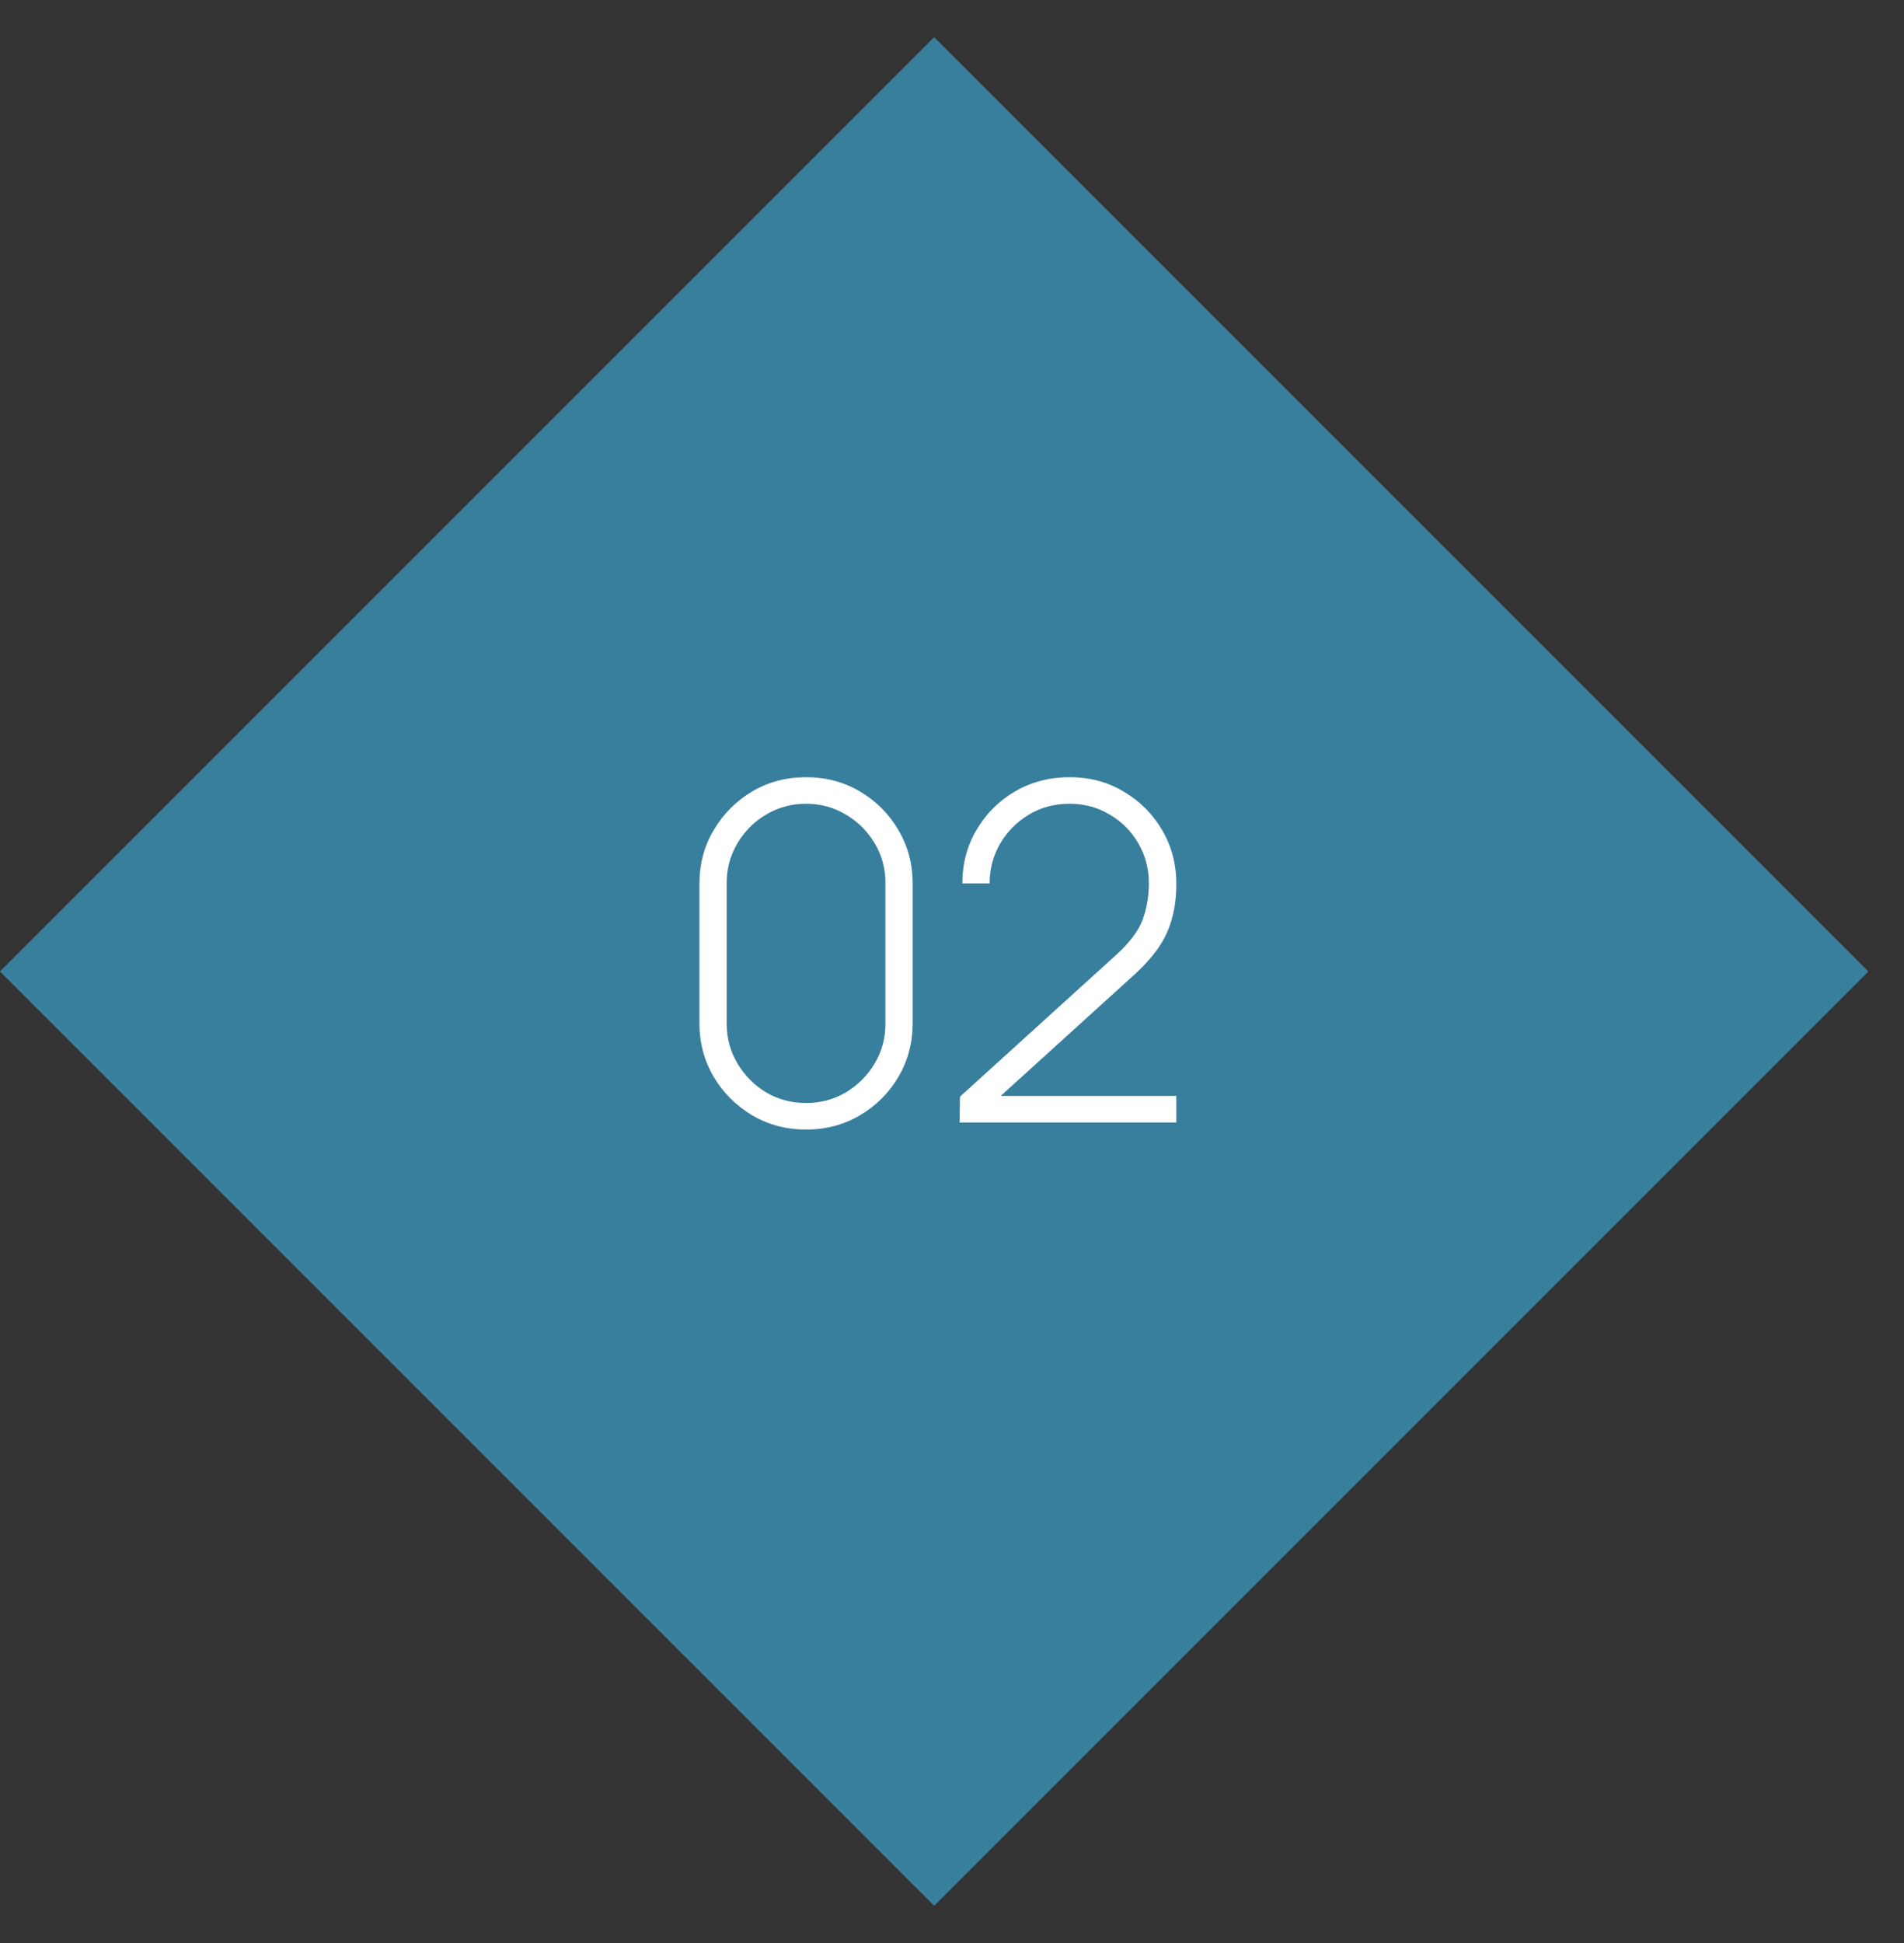 <?xml version="1.0" encoding="UTF-8"?> <svg xmlns="http://www.w3.org/2000/svg" width="49" height="50" viewBox="0 0 49 50" fill="none"><rect x="0" y="0" width="49" height="50" fill="#333333" stroke="none"/><rect width="34" height="34" transform="translate(24.041 0.958) rotate(45)" fill="#387F9E"></rect><path d="M20.744 29.067C20.232 29.067 19.769 28.944 19.354 28.698C18.943 28.452 18.614 28.124 18.369 27.713C18.123 27.298 18 26.834 18 26.323V22.744C18 22.232 18.123 21.771 18.369 21.36C18.614 20.945 18.943 20.614 19.354 20.369C19.769 20.123 20.232 20 20.744 20C21.256 20 21.719 20.123 22.134 20.369C22.549 20.614 22.878 20.945 23.12 21.36C23.366 21.771 23.488 22.232 23.488 22.744V26.323C23.488 26.834 23.366 27.298 23.12 27.713C22.878 28.124 22.549 28.452 22.134 28.698C21.719 28.944 21.256 29.067 20.744 29.067ZM20.744 28.384C21.119 28.384 21.459 28.293 21.766 28.112C22.076 27.926 22.324 27.678 22.509 27.368C22.695 27.058 22.787 26.715 22.787 26.341V22.72C22.787 22.349 22.695 22.009 22.509 21.698C22.324 21.388 22.076 21.142 21.766 20.961C21.459 20.776 21.119 20.683 20.744 20.683C20.369 20.683 20.027 20.776 19.717 20.961C19.41 21.142 19.165 21.388 18.979 21.698C18.794 22.009 18.701 22.349 18.701 22.72V26.341C18.701 26.715 18.794 27.058 18.979 27.368C19.165 27.678 19.41 27.926 19.717 28.112C20.027 28.293 20.369 28.384 20.744 28.384ZM24.694 28.885L24.706 28.22L28.708 24.588C29.062 24.269 29.294 23.965 29.403 23.675C29.512 23.381 29.566 23.067 29.566 22.732C29.566 22.353 29.475 22.009 29.294 21.698C29.113 21.388 28.867 21.142 28.557 20.961C28.25 20.776 27.906 20.683 27.523 20.683C27.132 20.683 26.782 20.778 26.471 20.967C26.161 21.157 25.915 21.406 25.734 21.717C25.557 22.027 25.468 22.365 25.468 22.732H24.767C24.767 22.22 24.89 21.759 25.136 21.348C25.381 20.933 25.712 20.604 26.127 20.363C26.546 20.121 27.013 20 27.529 20C28.049 20 28.514 20.125 28.925 20.375C29.34 20.62 29.669 20.951 29.911 21.366C30.152 21.781 30.273 22.238 30.273 22.738C30.273 23.085 30.233 23.395 30.152 23.669C30.076 23.939 29.953 24.193 29.784 24.43C29.614 24.664 29.397 24.9 29.131 25.138L25.353 28.565L25.208 28.202H30.273V28.885H24.694Z" fill="white"></path></svg> 